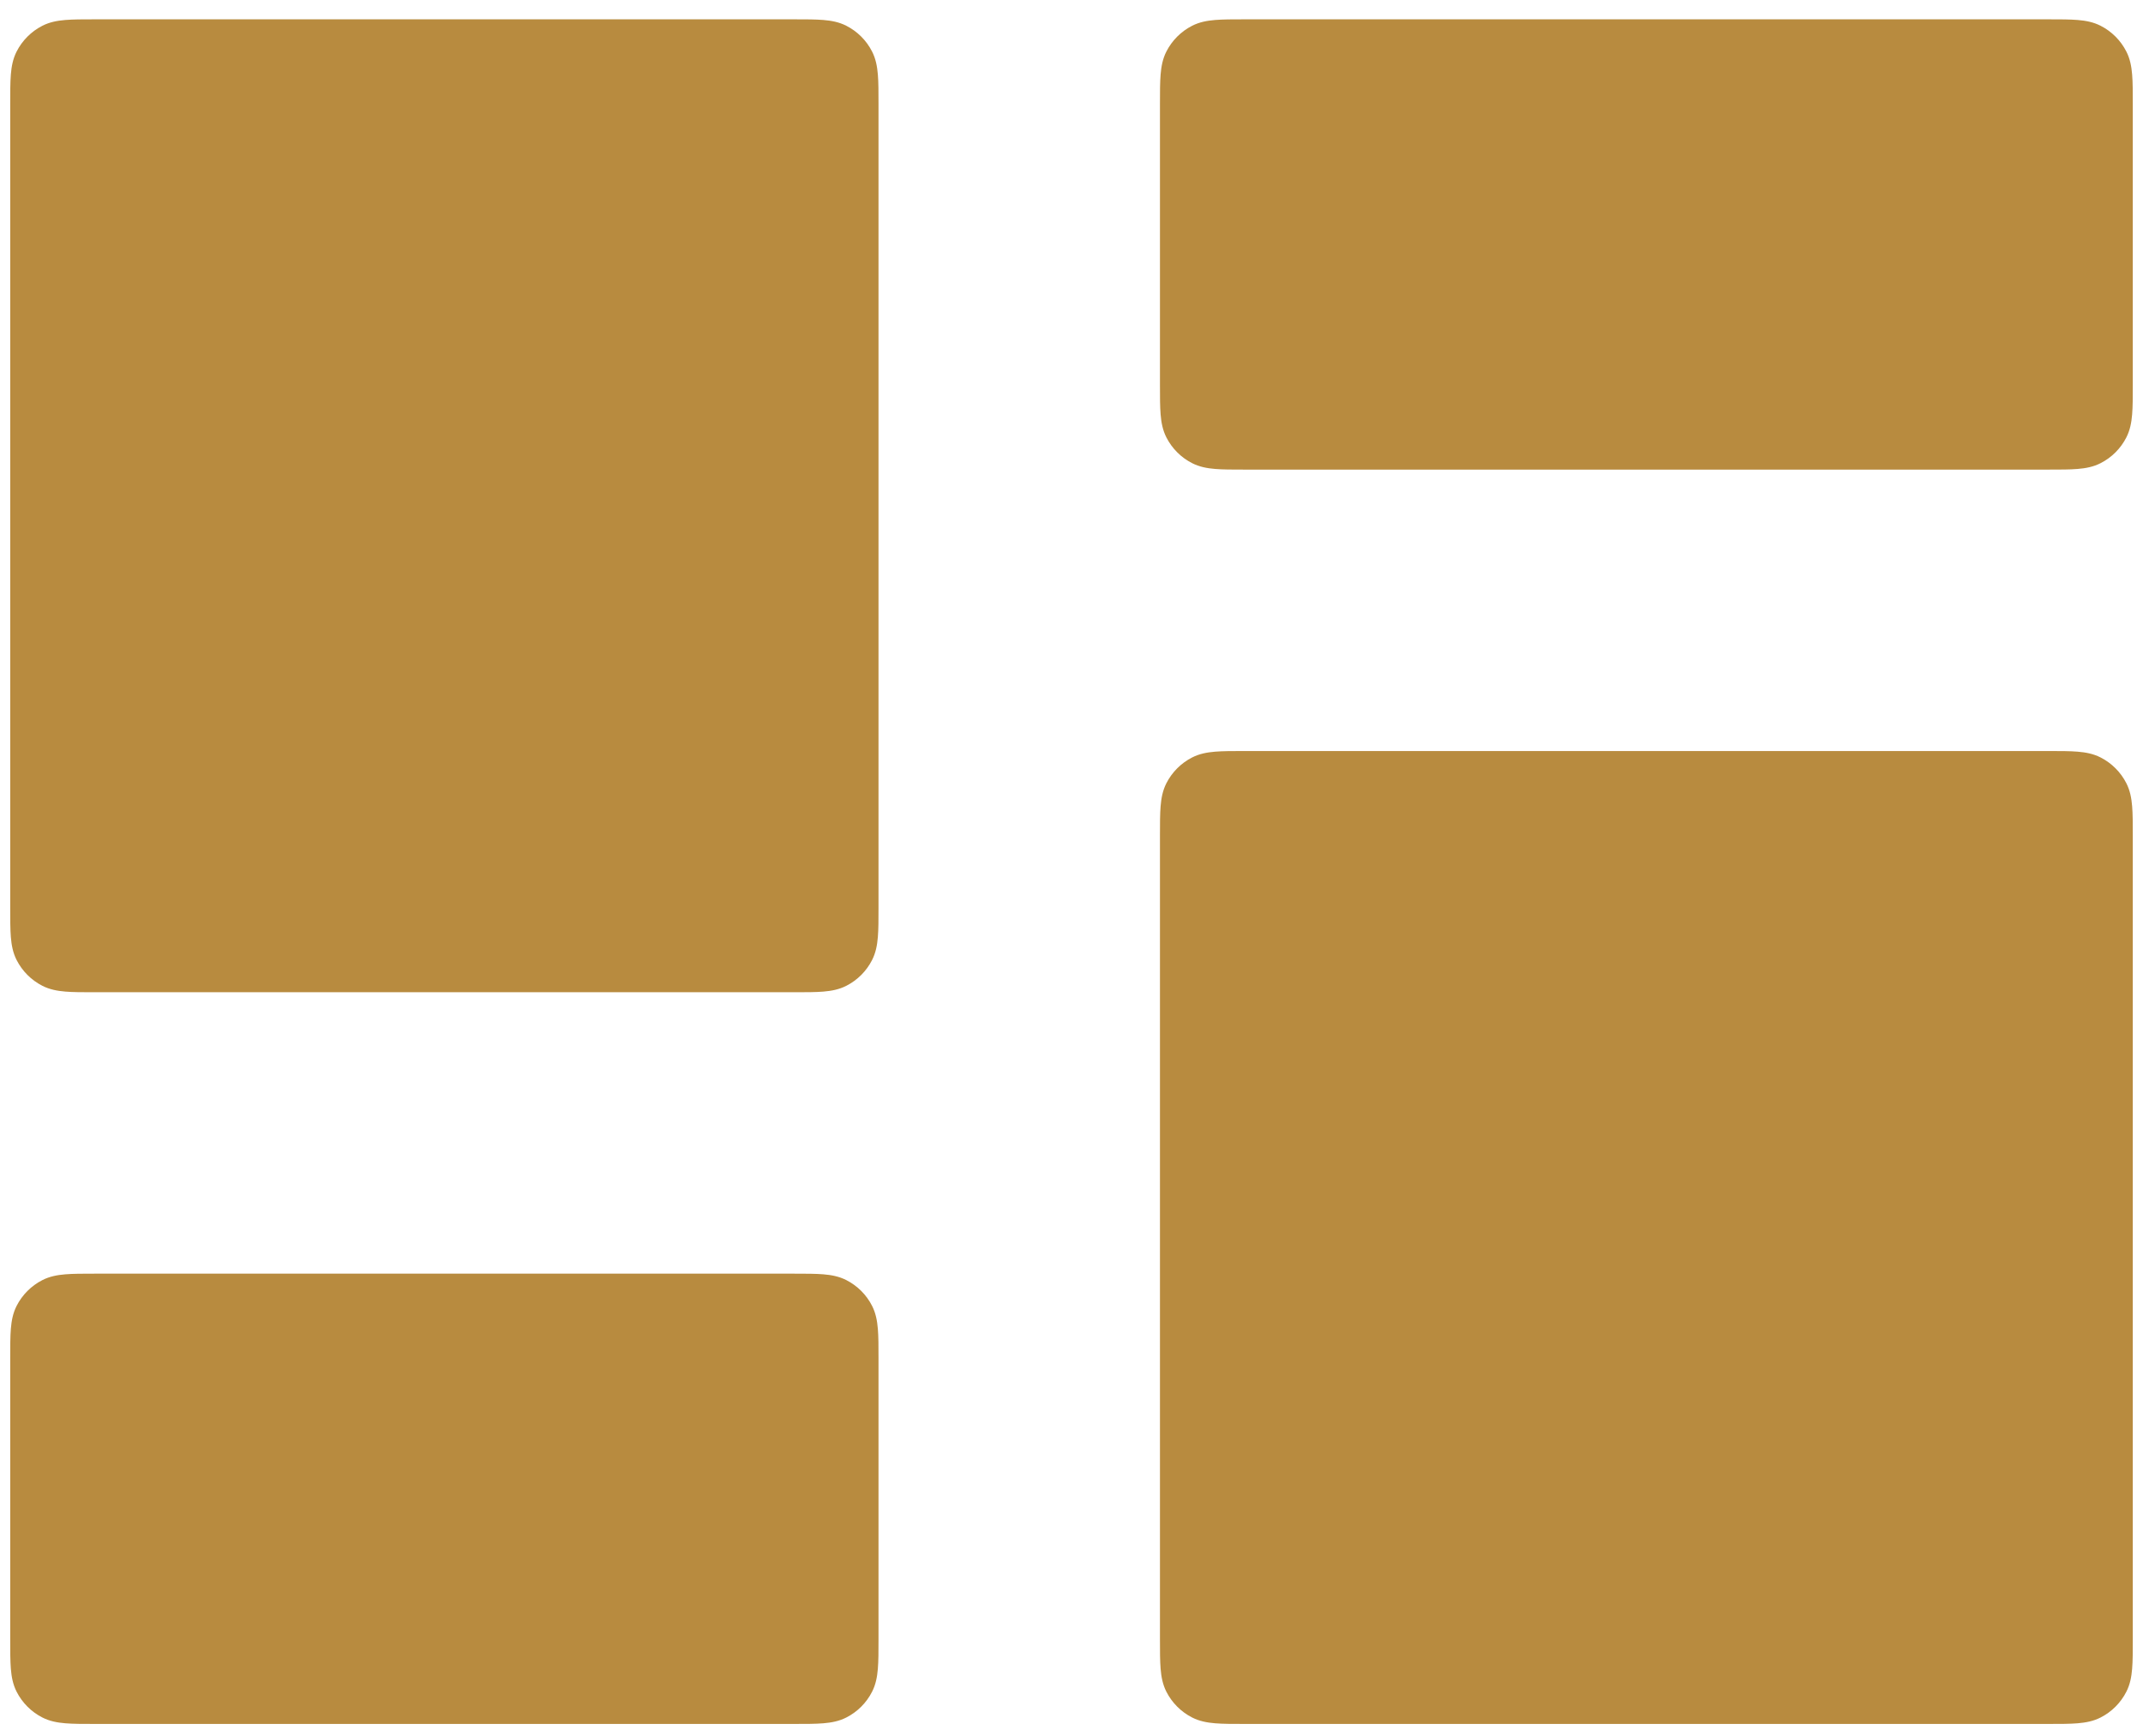 <svg width="100" height="81" viewBox="0 0 100 81" fill="none" xmlns="http://www.w3.org/2000/svg">
<path fill-rule="evenodd" clip-rule="evenodd" d="M58.048 21.911H58.078H95.573H95.603C96.137 21.911 96.583 21.911 96.947 21.881C97.327 21.85 97.684 21.783 98.021 21.611C98.539 21.348 98.959 20.927 99.223 20.41C99.395 20.072 99.462 19.715 99.493 19.336C99.523 18.971 99.523 18.526 99.523 17.992V17.992V17.991V17.961V4.852V4.822V4.821V4.821C99.523 4.287 99.523 3.842 99.493 3.478C99.462 3.098 99.395 2.741 99.223 2.404C98.959 1.886 98.539 1.466 98.021 1.202C97.684 1.03 97.327 0.963 96.947 0.932C96.583 0.902 96.137 0.902 95.603 0.902H95.573H58.078H58.048C57.514 0.902 57.068 0.902 56.704 0.932C56.324 0.963 55.967 1.03 55.63 1.202C55.112 1.466 54.692 1.886 54.428 2.404C54.256 2.741 54.189 3.098 54.158 3.478C54.128 3.842 54.128 4.288 54.128 4.822V4.852V17.961V17.991C54.128 18.526 54.128 18.971 54.158 19.336C54.189 19.715 54.256 20.072 54.428 20.41C54.692 20.927 55.112 21.348 55.63 21.611C55.967 21.783 56.324 21.85 56.704 21.881C57.068 21.911 57.514 21.911 58.048 21.911ZM4.396 0.902L4.427 0.902H37.044L37.074 0.902C37.608 0.902 38.054 0.902 38.419 0.932C38.798 0.963 39.155 1.03 39.492 1.202C40.01 1.466 40.431 1.886 40.694 2.404C40.866 2.741 40.933 3.098 40.964 3.478C40.994 3.842 40.994 4.288 40.994 4.822V4.852V42.347V42.377C40.994 42.911 40.994 43.357 40.964 43.721C40.933 44.101 40.866 44.458 40.694 44.795C40.431 45.313 40.01 45.733 39.492 45.997C39.155 46.169 38.798 46.236 38.419 46.267C38.054 46.297 37.608 46.297 37.074 46.297H37.044H4.427H4.396C3.862 46.297 3.416 46.297 3.052 46.267C2.672 46.236 2.315 46.169 1.978 45.997C1.461 45.733 1.04 45.313 0.776 44.795C0.604 44.458 0.537 44.101 0.506 43.721C0.477 43.357 0.477 42.911 0.477 42.377L0.477 42.347V4.852L0.477 4.822C0.477 4.288 0.477 3.842 0.506 3.478C0.537 3.098 0.604 2.741 0.776 2.404C1.04 1.886 1.461 1.466 1.978 1.202C2.315 1.03 2.672 0.963 3.052 0.932C3.416 0.902 3.862 0.902 4.396 0.902ZM58.048 80.437H58.078H95.573H95.603H95.604H95.604H95.604H95.604C96.138 80.437 96.583 80.437 96.947 80.407C97.327 80.376 97.684 80.309 98.021 80.137C98.539 79.874 98.959 79.453 99.223 78.935C99.395 78.598 99.462 78.242 99.493 77.862C99.523 77.498 99.523 77.052 99.523 76.518V76.518V76.518V76.518V76.517V76.487V38.992V38.962V38.962V38.962V38.961V38.961C99.523 38.428 99.523 37.982 99.493 37.618C99.462 37.238 99.395 36.881 99.223 36.544C98.959 36.027 98.539 35.606 98.021 35.342C97.684 35.17 97.327 35.103 96.947 35.072C96.583 35.042 96.137 35.042 95.603 35.042H95.573H58.078H58.048C57.514 35.042 57.068 35.042 56.704 35.072C56.324 35.103 55.967 35.17 55.63 35.342C55.112 35.606 54.692 36.027 54.428 36.544C54.256 36.881 54.189 37.238 54.158 37.618C54.128 37.982 54.128 38.428 54.128 38.962V38.992V76.487V76.517C54.128 77.052 54.128 77.497 54.158 77.862C54.189 78.242 54.256 78.598 54.428 78.935C54.692 79.453 55.112 79.874 55.63 80.137C55.967 80.309 56.324 80.376 56.704 80.407C57.068 80.437 57.513 80.437 58.047 80.437H58.047H58.047H58.047H58.048ZM4.427 59.428H4.396C3.862 59.428 3.416 59.428 3.052 59.458C2.672 59.489 2.315 59.556 1.978 59.728C1.461 59.992 1.04 60.412 0.776 60.93C0.604 61.267 0.537 61.624 0.506 62.004C0.477 62.368 0.477 62.814 0.477 63.348L0.477 63.378V76.487L0.477 76.517C0.477 77.052 0.477 77.497 0.506 77.862C0.537 78.242 0.604 78.598 0.776 78.935C1.04 79.453 1.461 79.874 1.978 80.137C2.315 80.309 2.672 80.376 3.052 80.407C3.416 80.437 3.862 80.437 4.396 80.437H4.396H4.396H4.396H4.427H37.044H37.074H37.074H37.074H37.075C37.608 80.437 38.054 80.437 38.419 80.407C38.798 80.376 39.155 80.309 39.492 80.137C40.01 79.874 40.431 79.453 40.694 78.935C40.866 78.598 40.933 78.242 40.964 77.862C40.994 77.497 40.994 77.051 40.994 76.517V76.487V63.378V63.348C40.994 62.814 40.994 62.368 40.964 62.004C40.933 61.624 40.866 61.267 40.694 60.93C40.431 60.412 40.01 59.992 39.492 59.728C39.155 59.556 38.798 59.489 38.419 59.458C38.054 59.428 37.608 59.428 37.074 59.428H37.044H4.427Z" fill="#b88b3f"/>
</svg>
